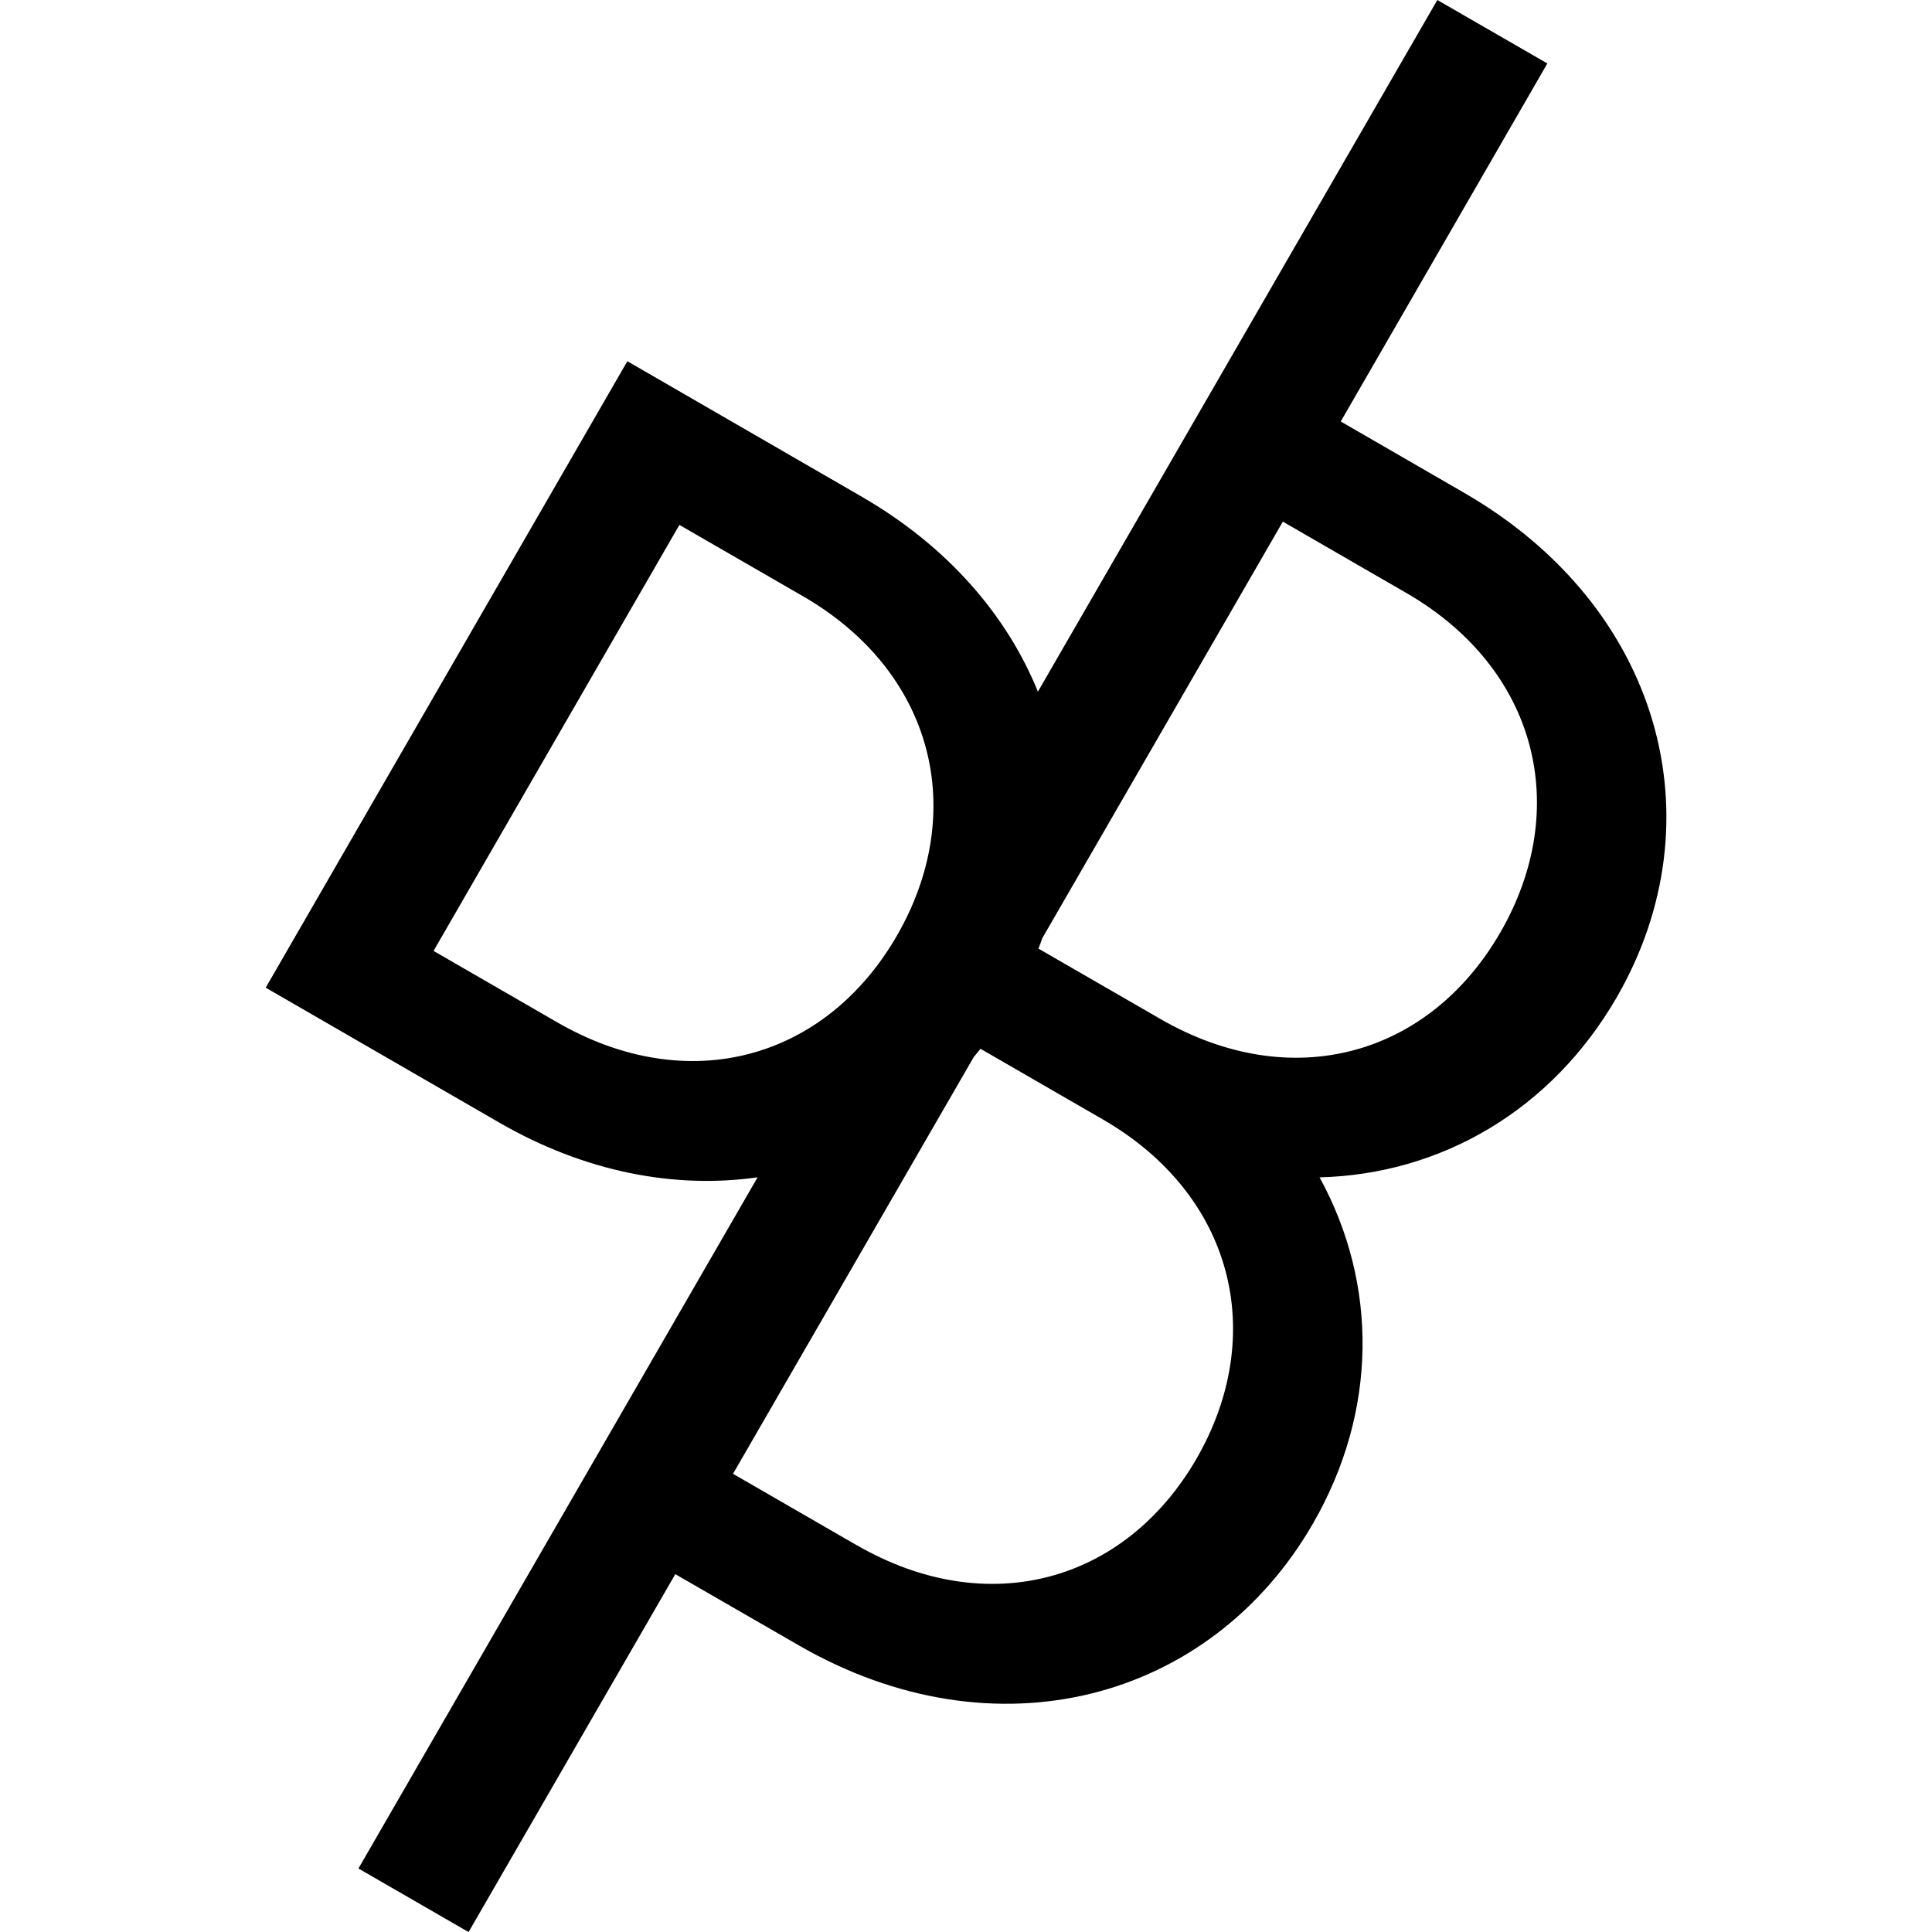 <?xml version="1.0" encoding="utf-8"?>
<!DOCTYPE svg PUBLIC "-//W3C//DTD SVG 1.1//EN" "http://www.w3.org/Graphics/SVG/1.1/DTD/svg11.dtd">
<svg version="1.1" xmlns="http://www.w3.org/2000/svg" xmlns:xlink="http://www.w3.org/1999/xlink" width="32" height="32" viewBox="0 0 32 32">

	<path d="M21.856 19.501c2.026-0.053 3.846-1.122 4.922-2.982 1.694-2.934 0.734-6.474-2.528-8.357l-2.043-1.181 3.422-5.93-1.822-1.051-6.616 11.456c-0.515-1.27-1.502-2.414-2.933-3.238l-3.867-2.235-5.99 10.376 3.867 2.234c1.43 0.826 2.917 1.101 4.28 0.907l-6.611 11.448 1.824 1.053 3.424-5.928 2.045 1.179c3.262 1.883 6.826 0.917 8.518-2.019 1.072-1.859 1.078-3.962 0.109-5.731zM23.294 9.822c2.178 1.258 2.738 3.576 1.557 5.621-1.181 2.046-3.453 2.691-5.632 1.434l-2.019-1.165c0.024-0.058 0.043-0.115 0.064-0.173l3.984-6.899 2.046 1.182zM9.226 16.931l-2.045-1.181 4.072-7.056 2.046 1.181c2.178 1.258 2.736 3.576 1.557 5.622-1.181 2.046-3.451 2.693-5.63 1.434zM14.187 25.592l-2.046-1.181 3.989-6.906c0.037-0.045 0.075-0.088 0.11-0.134l2.019 1.166c2.181 1.256 2.738 3.576 1.56 5.622-1.182 2.045-3.454 2.69-5.632 1.432z"></path>
</svg>

